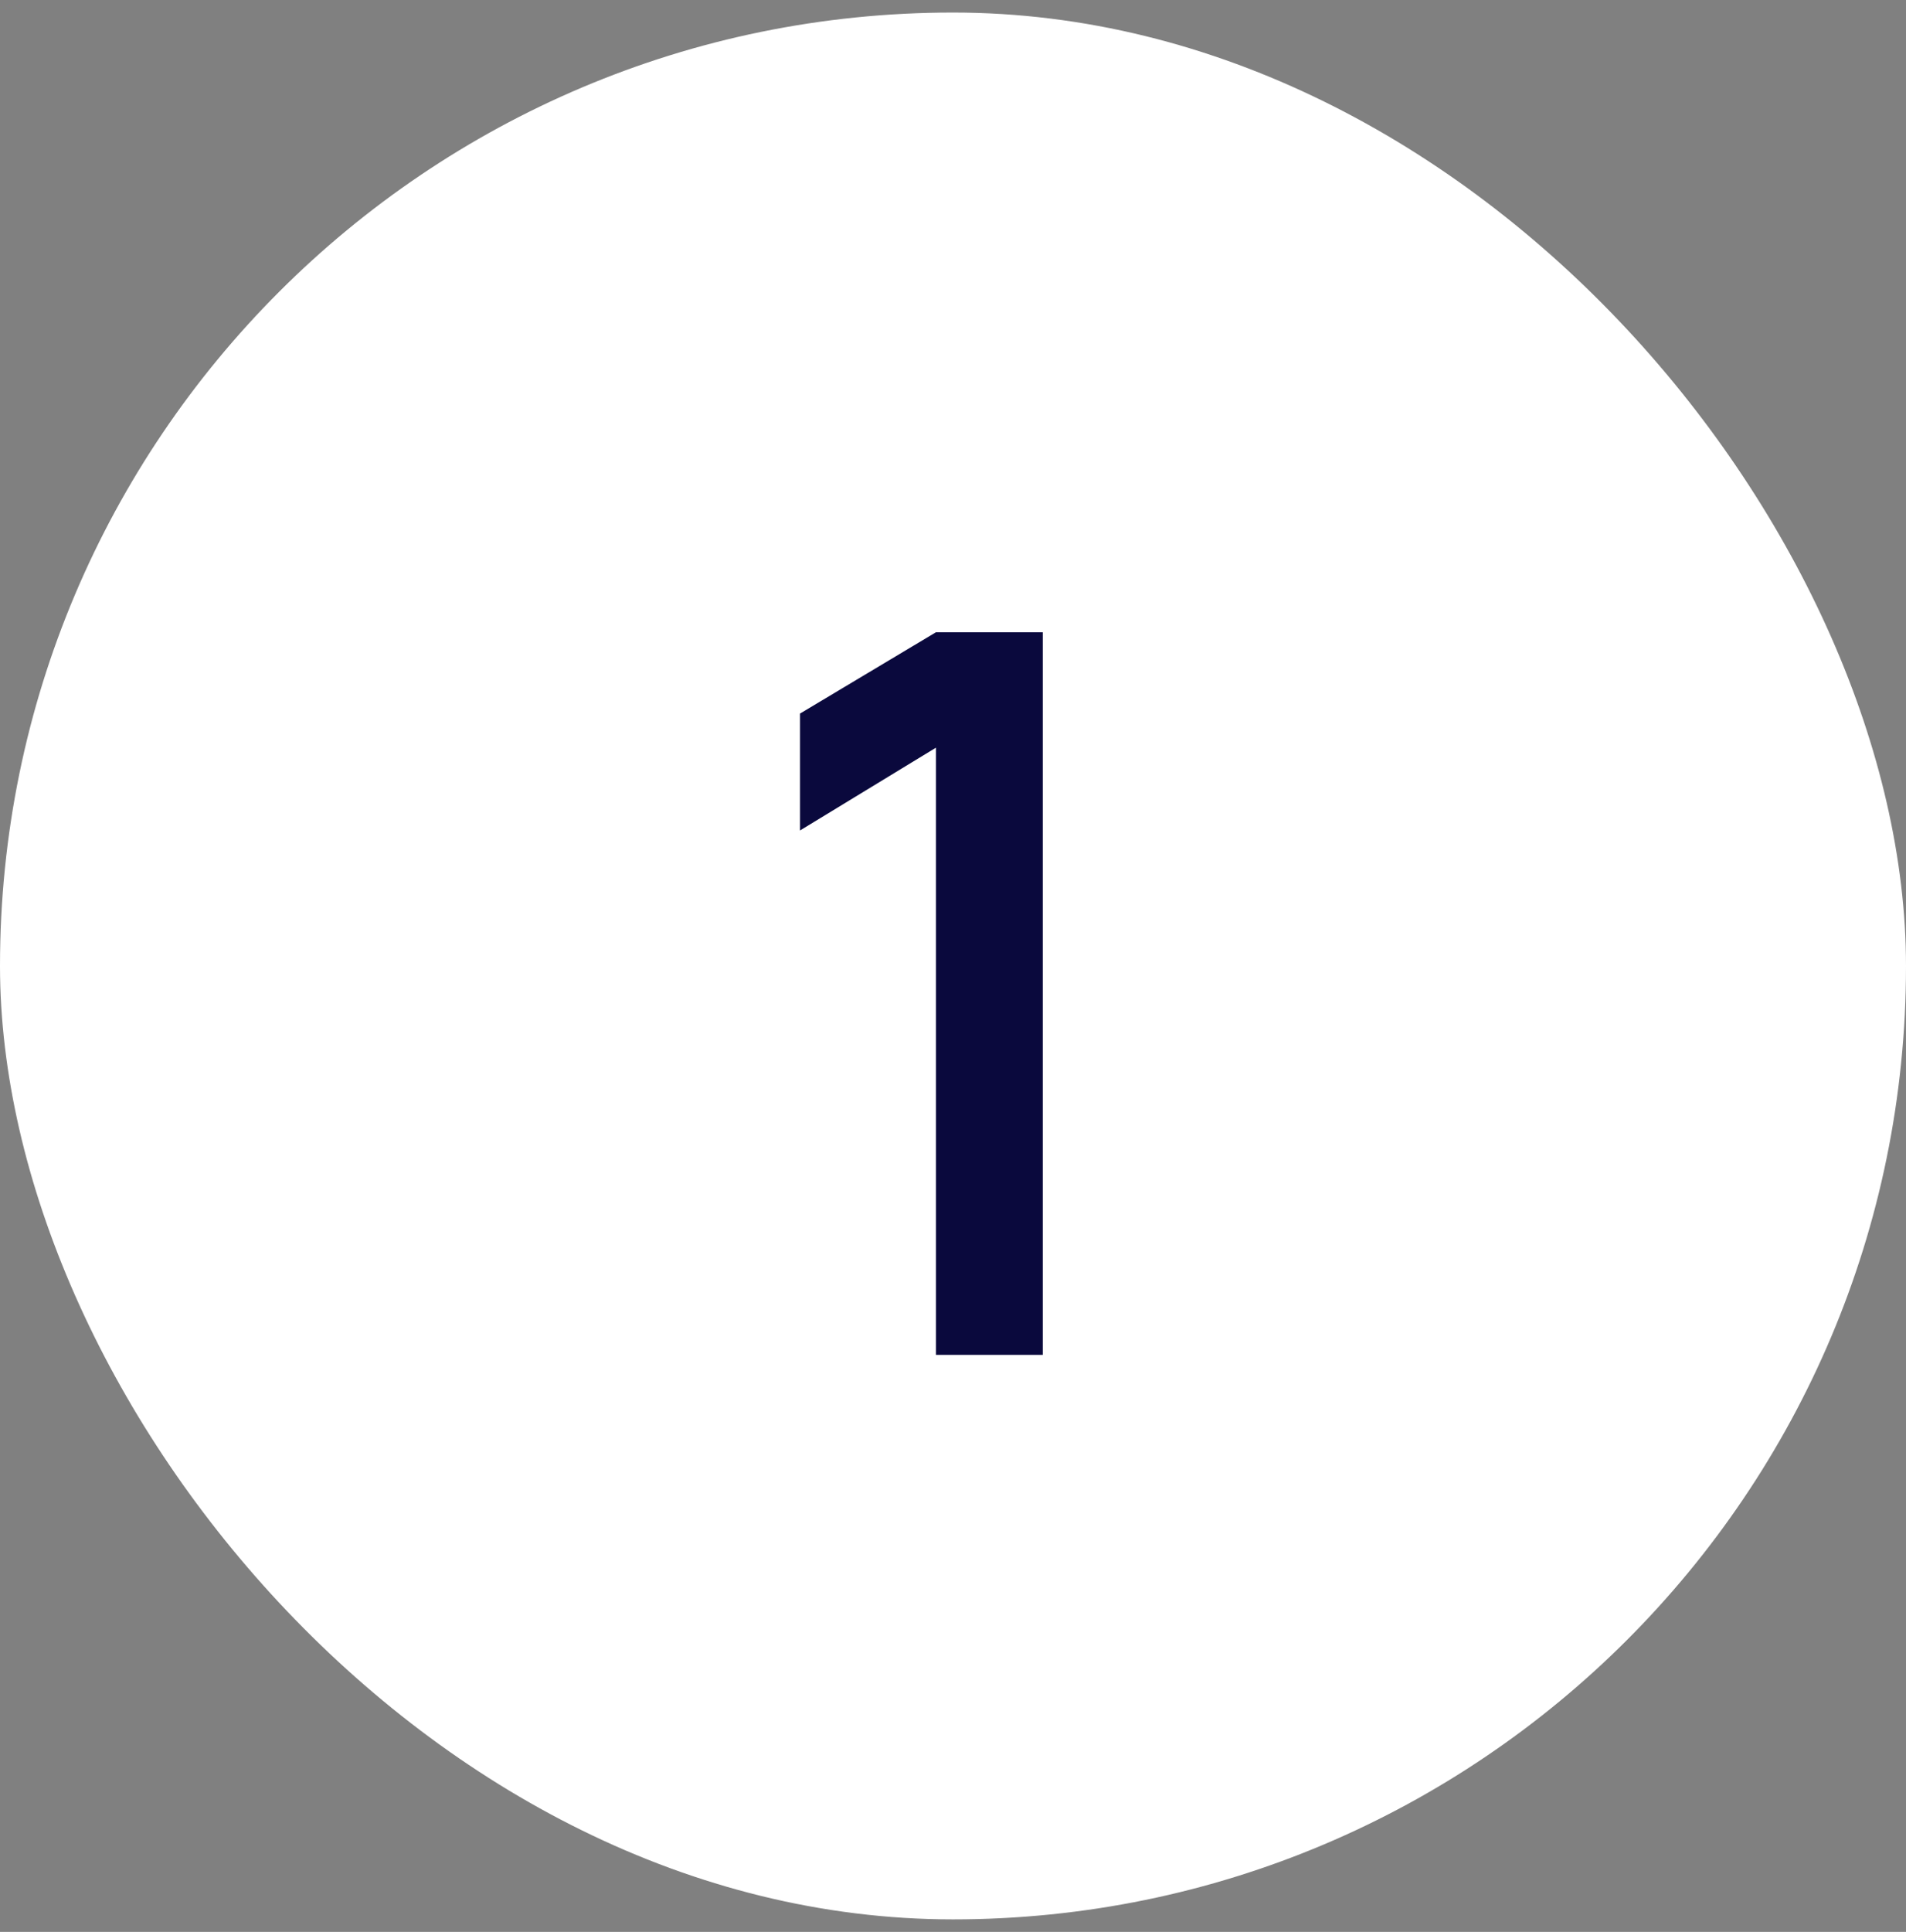 <svg width="76" height="77" viewBox="0 0 76 77" fill="none" xmlns="http://www.w3.org/2000/svg">
<rect x="0" y="0" width="76" height="77" fill="#808080" stroke="none"/>
<rect y="0.5" width="76" height="76" rx="38" fill="white"/>
<path d="M37.32 54V29.8L31.9 33.1V28.44L37.32 25.2H41.58V54H37.32Z" fill="#0A093D"/>
</svg>

